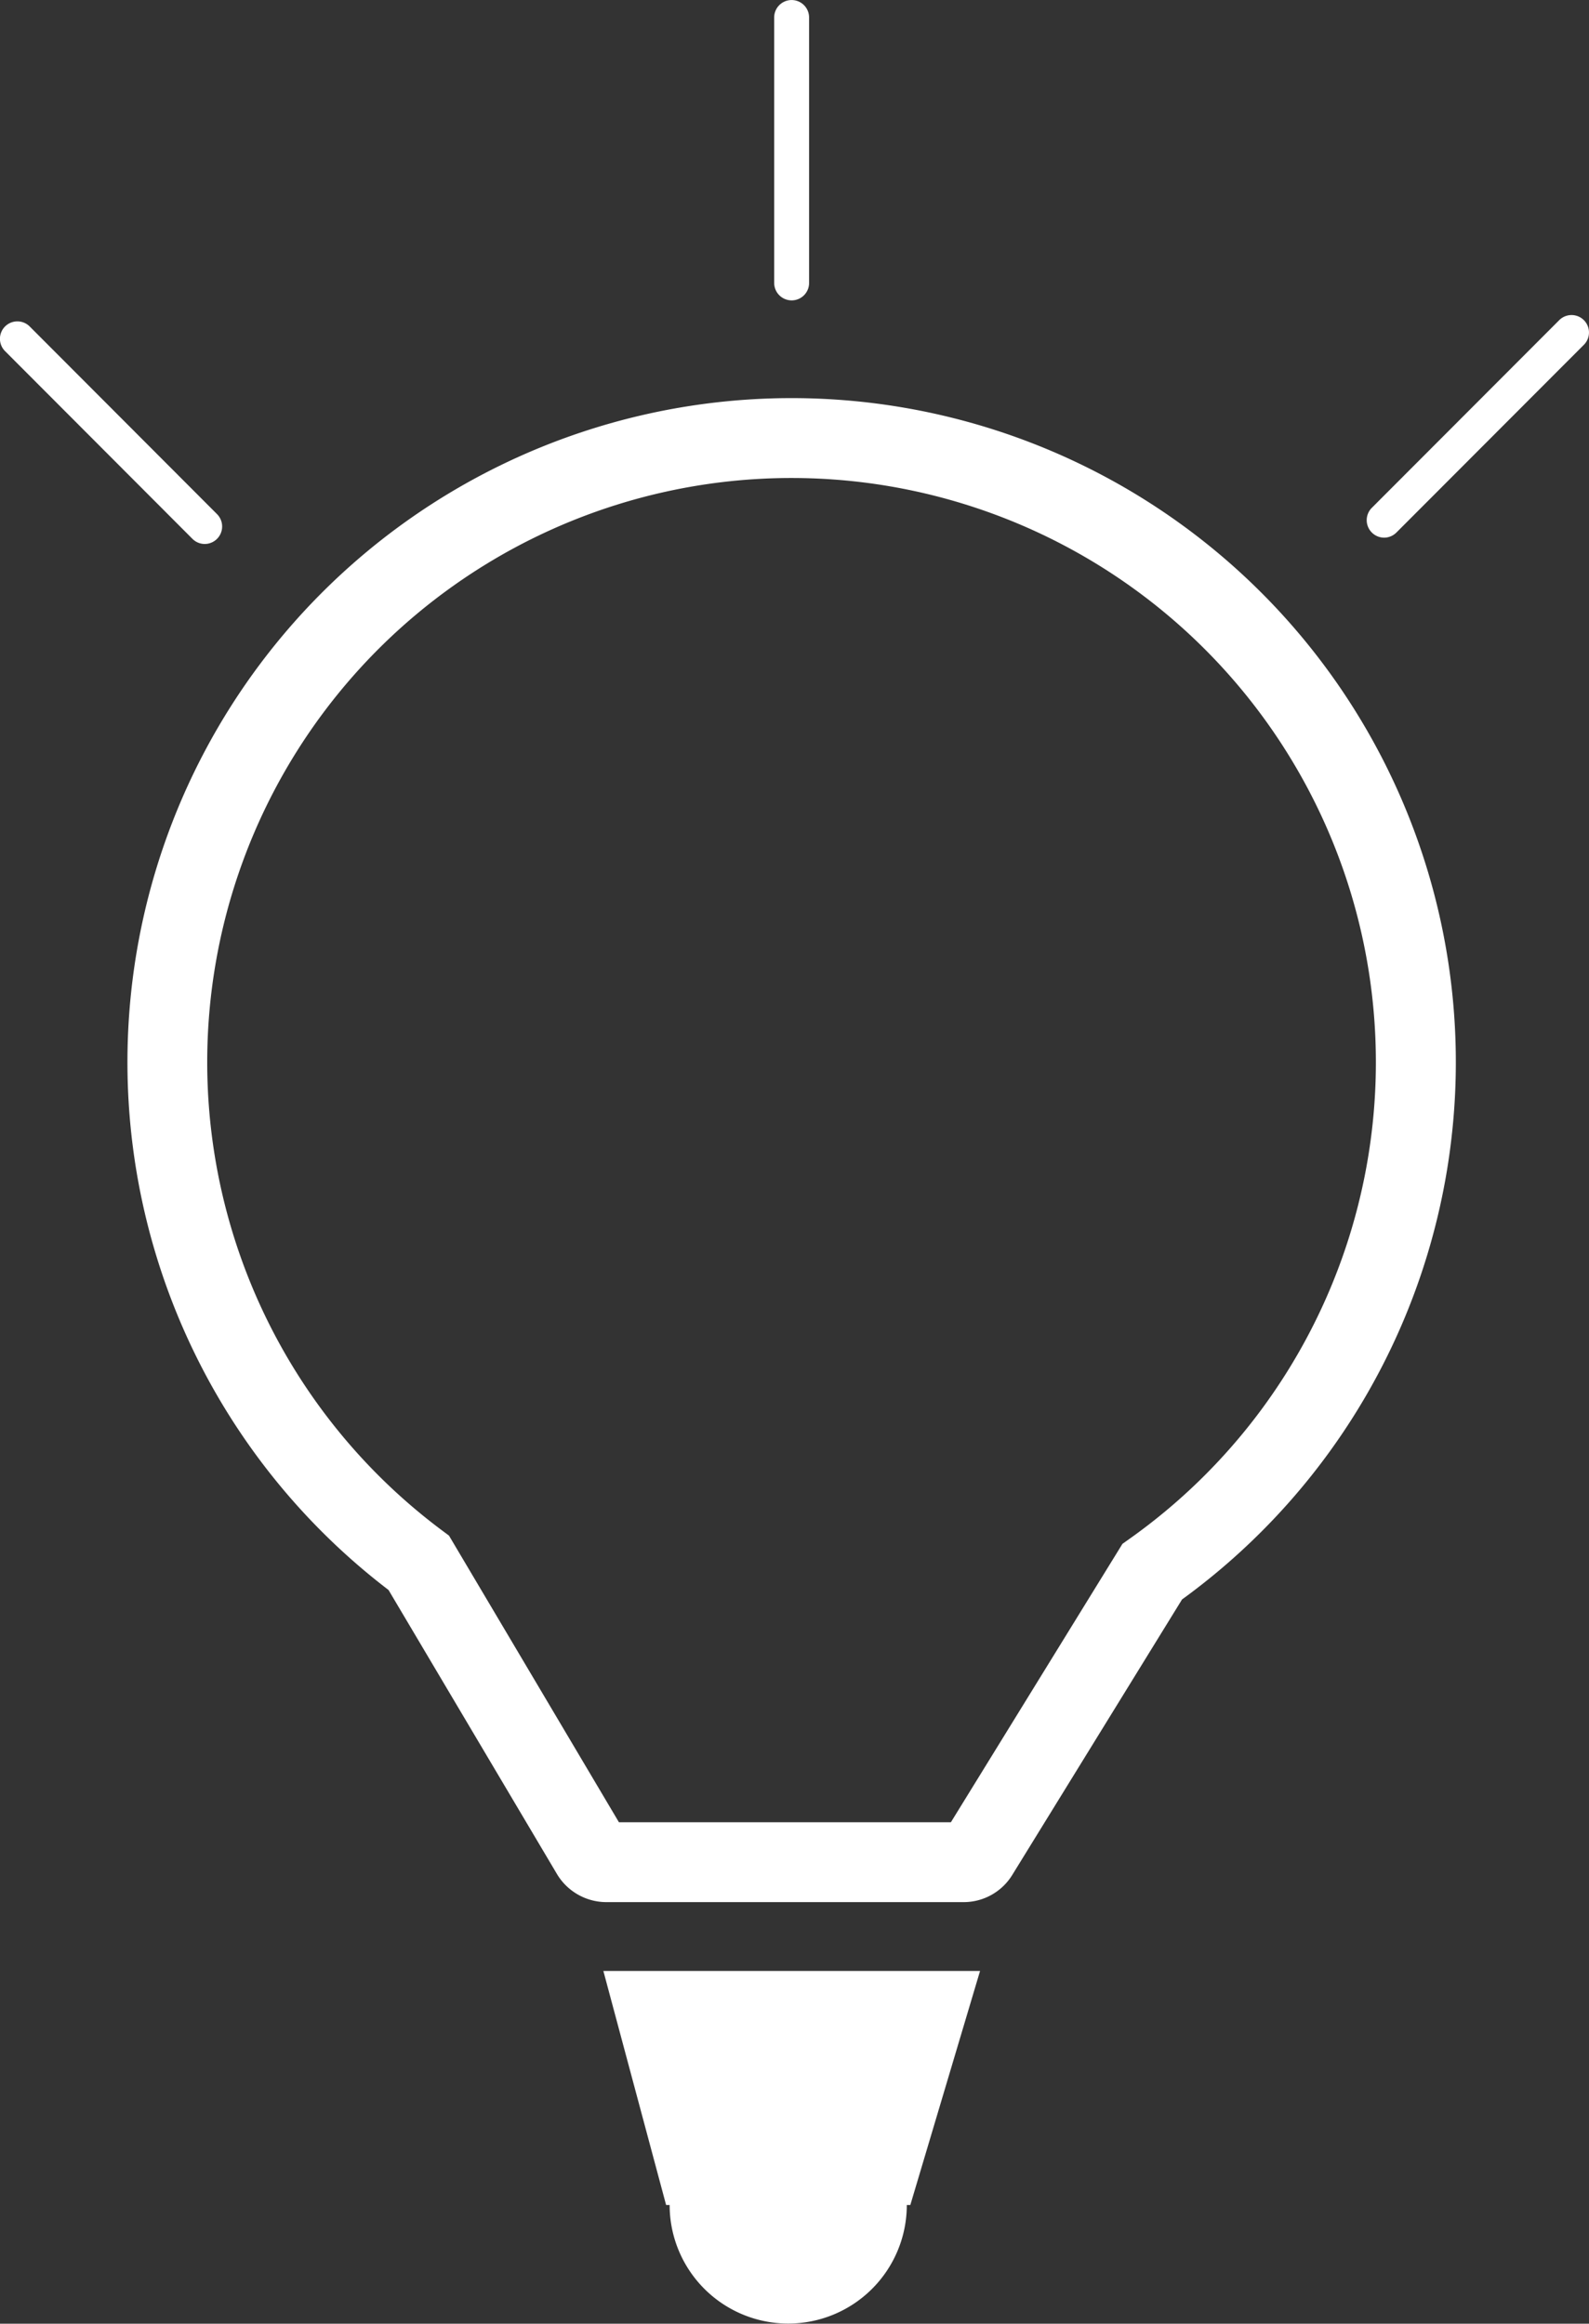 <svg xmlns="http://www.w3.org/2000/svg" width="21.627" height="31.632" viewBox="0 0 21.627 31.632">
  <rect x="0" y="0" width="21.627" height="31.632" fill="#333333" stroke="none"/>
  <g id="Group_39988" data-name="Group 39988" transform="translate(-571.976 -28.933)">
    <path id="Path_34502" data-name="Path 34502" d="M2237.007,153.663h-4.864a.784.784,0,0,1-.671-.383l-2.292-3.866a9.04,9.04,0,1,1,10.8.129l-2.31,3.749a.776.776,0,0,1-.665.371m-4.689-1.087h4.518l2.335-3.79.09-.064a7.953,7.953,0,1,0-9.343-.113l.087.065Z" transform="translate(-1651.916 -98.837)" fill="#fff"/>
    <path id="Path_34503" data-name="Path 34503" d="M2250.753,216.324l.854,3.186h.048a1.614,1.614,0,1,0,3.228,0h.048l.949-3.186Z" transform="translate(-1670.565 -160.561)" fill="#fff"/>
    <path id="Path_34504" data-name="Path 34504" d="M2260.012,116.33a.238.238,0,0,1-.238-.238v-3.613a.237.237,0,1,1,.475,0v3.613a.237.237,0,0,1-.237.238" transform="translate(-1677.261 -83.308)" fill="#fff"/>
    <path id="Path_34505" data-name="Path 34505" d="M2291.294,131.9a.238.238,0,0,1-.168-.406l2.551-2.555a.237.237,0,0,1,.335.336l-2.551,2.555a.237.237,0,0,1-.167.07" transform="translate(-1700.479 -95.648)" fill="#fff"/>
    <path id="Path_34506" data-name="Path 34506" d="M2221.68,132.235a.236.236,0,0,1-.168-.07l-2.55-2.555a.237.237,0,0,1,.335-.336l2.55,2.555a.238.238,0,0,1-.167.406" transform="translate(-1646.917 -95.897)" fill="#fff"/>
  </g>
</svg>
